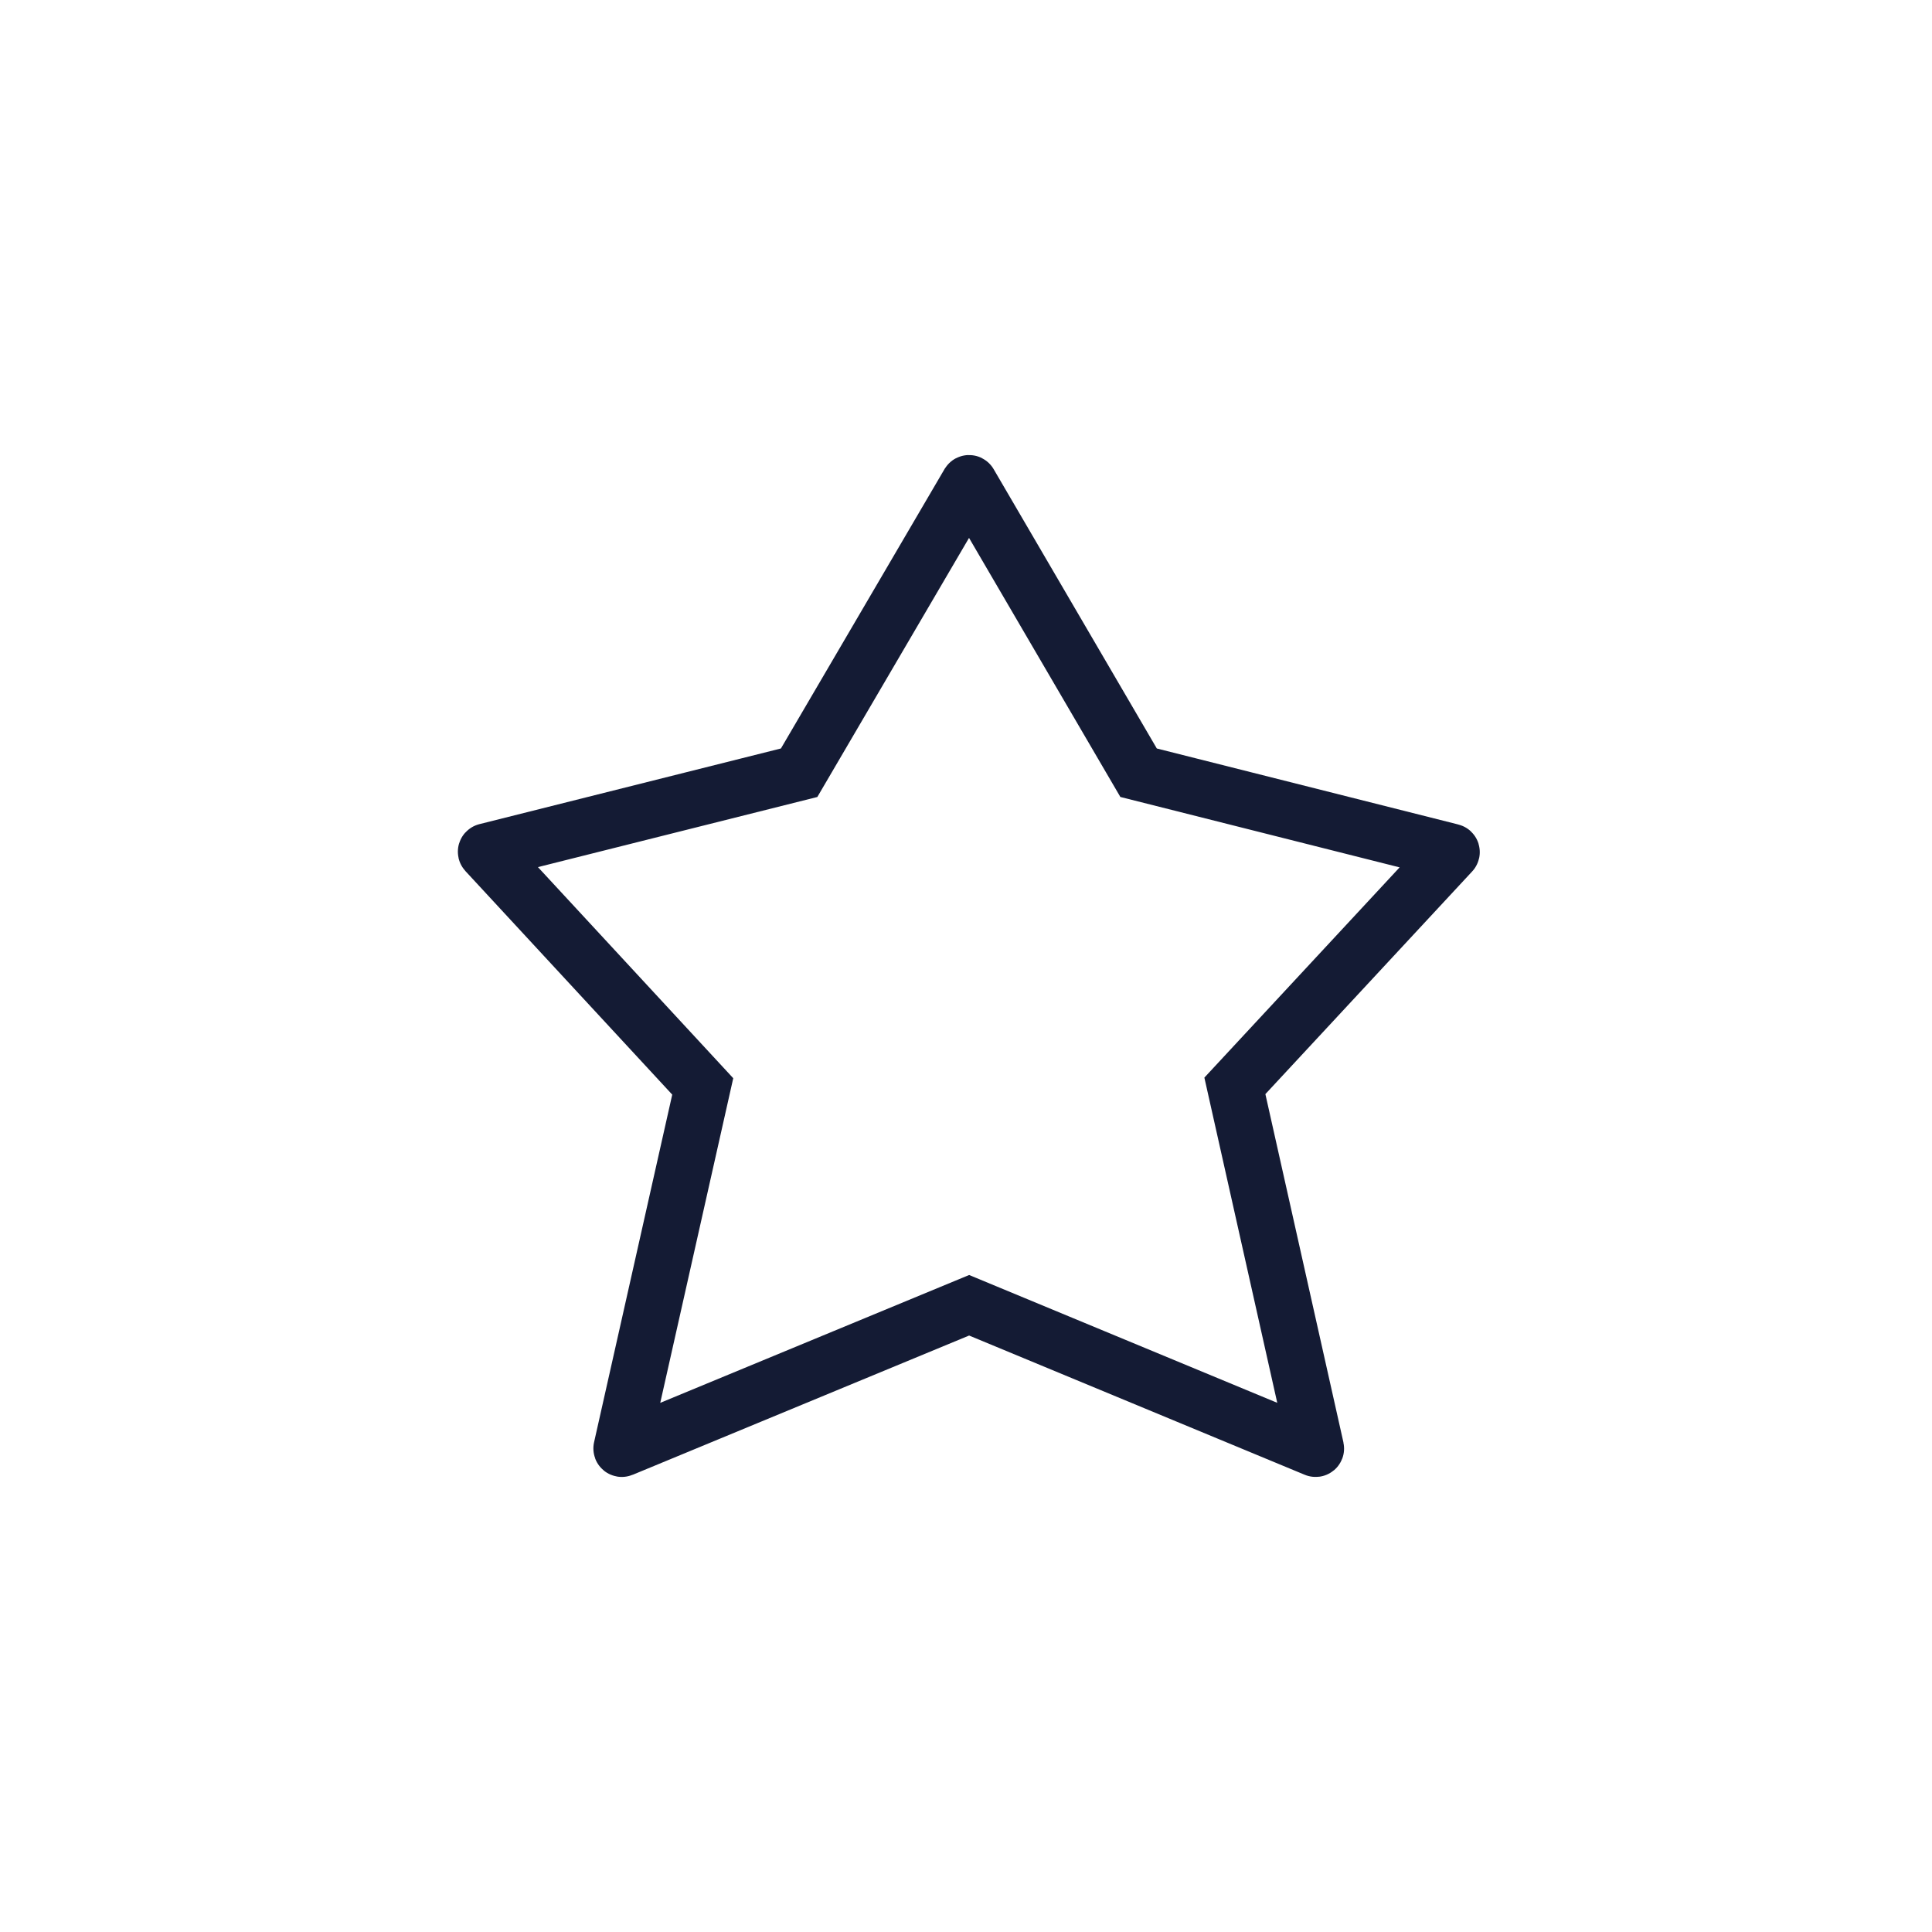 <svg xmlns="http://www.w3.org/2000/svg" fill="none" viewBox="0 0 76 76" height="76" width="76">
<path stroke-width="2.2" stroke="#141B34" d="M44.789 30.397L38.137 19.009C38.13 18.997 38.112 18.997 38.104 19.009L31.436 30.397L19.125 33.487C19.111 33.491 19.106 33.508 19.116 33.519L27.644 42.737L24.442 56.977C24.439 56.992 24.453 57.004 24.468 56.998L38.123 51.346L51.747 56.998C51.761 57.004 51.776 56.992 51.773 56.977L48.577 42.715L57.106 33.531C57.116 33.52 57.111 33.503 57.097 33.5L44.789 30.397Z"></path>
</svg>
